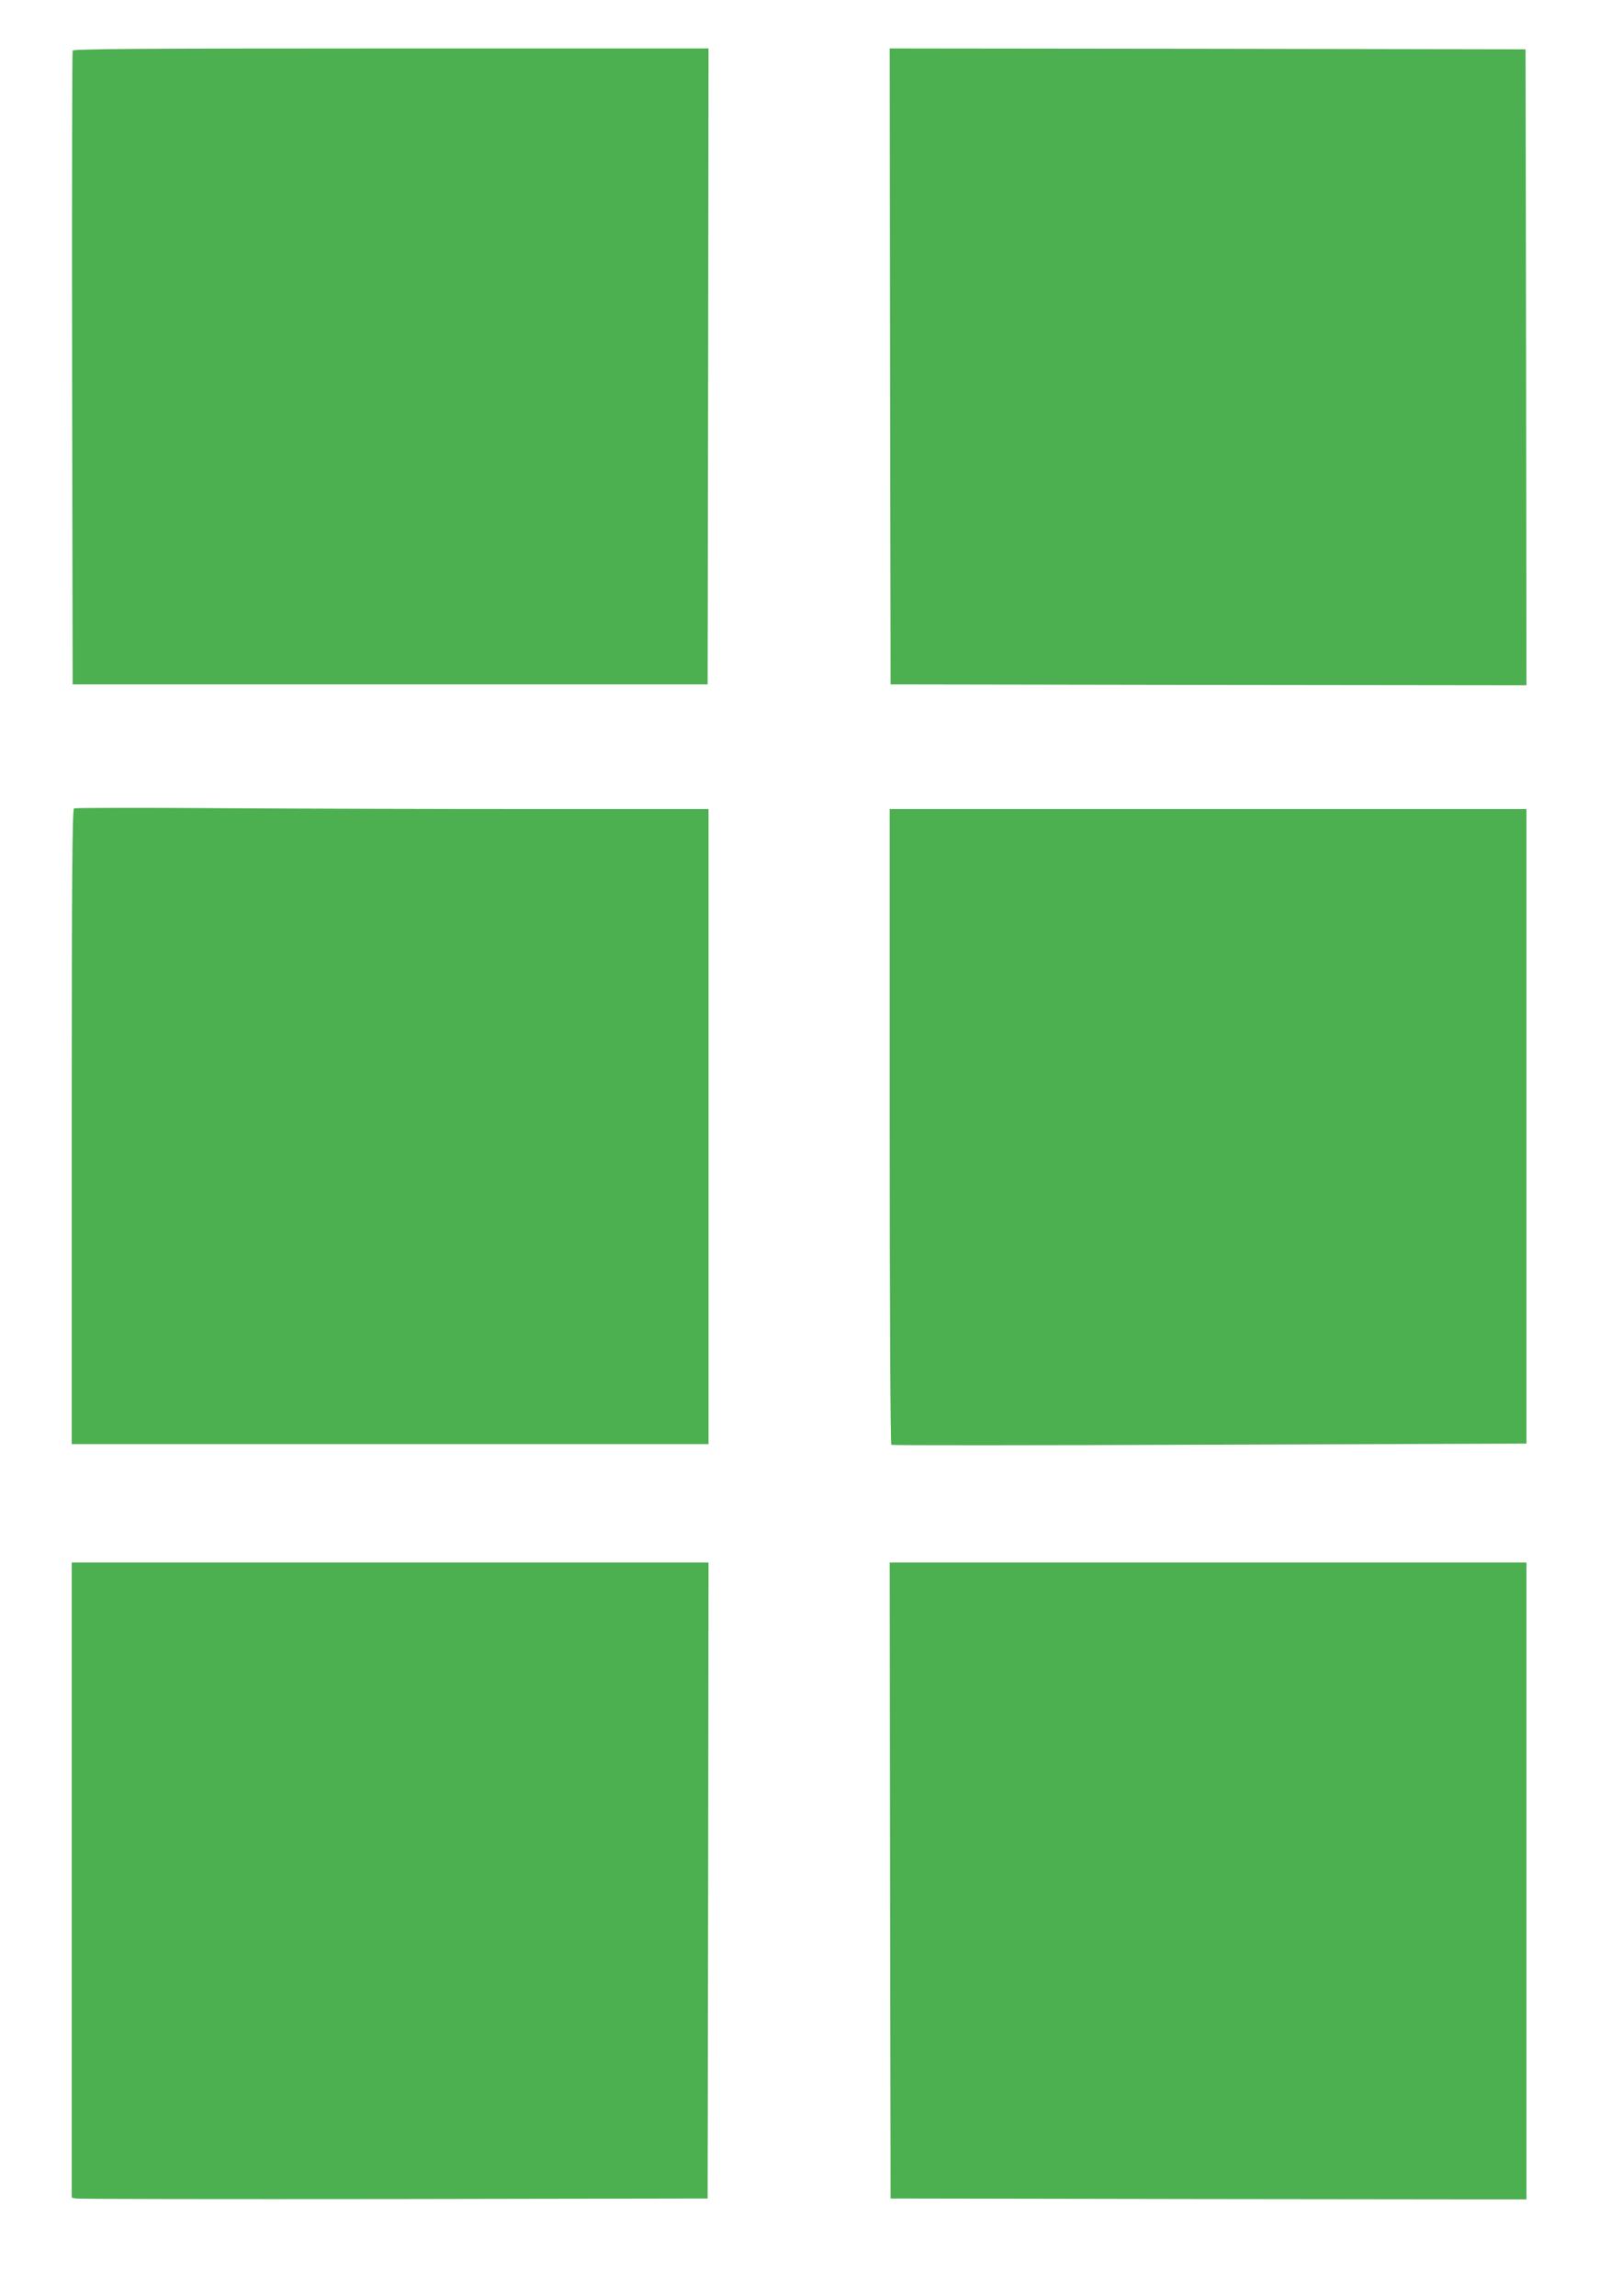 <?xml version="1.0" standalone="no"?>
<!DOCTYPE svg PUBLIC "-//W3C//DTD SVG 20010904//EN"
 "http://www.w3.org/TR/2001/REC-SVG-20010904/DTD/svg10.dtd">
<svg version="1.0" xmlns="http://www.w3.org/2000/svg"
 width="892pt" height="1280pt" viewBox="0 0 892 1280"
 preserveAspectRatio="xMidYMid meet">
<g transform="translate(0,1280) scale(0.1,-0.1)"
fill="#4caf50" stroke="none">
<path d="M405 12518 c-3 -7 -4 -805 -3 -1773 l3 -1760 1770 0 1770 0 3 1773 2
1772 -1770 0 c-1407 0 -1772 -3 -1775 -12z"/>
<path d="M4962 10758 l3 -1773 1773 -3 1772 -2 -2 1772 -3 1773 -1773 3 -1772
2 2 -1772z"/>
<path d="M413 8294 c-10 -4 -13 -369 -13 -1775 l0 -1769 1775 0 1775 0 0 1770
0 1770 -968 0 c-533 0 -1326 2 -1763 5 -437 3 -800 2 -806 -1z"/>
<path d="M4960 6521 c0 -974 4 -1772 9 -1775 4 -3 803 -3 1775 1 l1766 6 0
1769 0 1768 -1775 0 -1775 0 0 -1769z"/>
<path d="M400 2320 l0 -1770 23 -5 c12 -3 810 -4 1772 -3 l1750 3 3 1773 2
1772 -1775 0 -1775 0 0 -1770z"/>
<path d="M4962 2318 l3 -1773 1773 -3 1772 -2 0 1775 0 1775 -1775 0 -1775 0
2 -1772z"/>
</g>
</svg>
